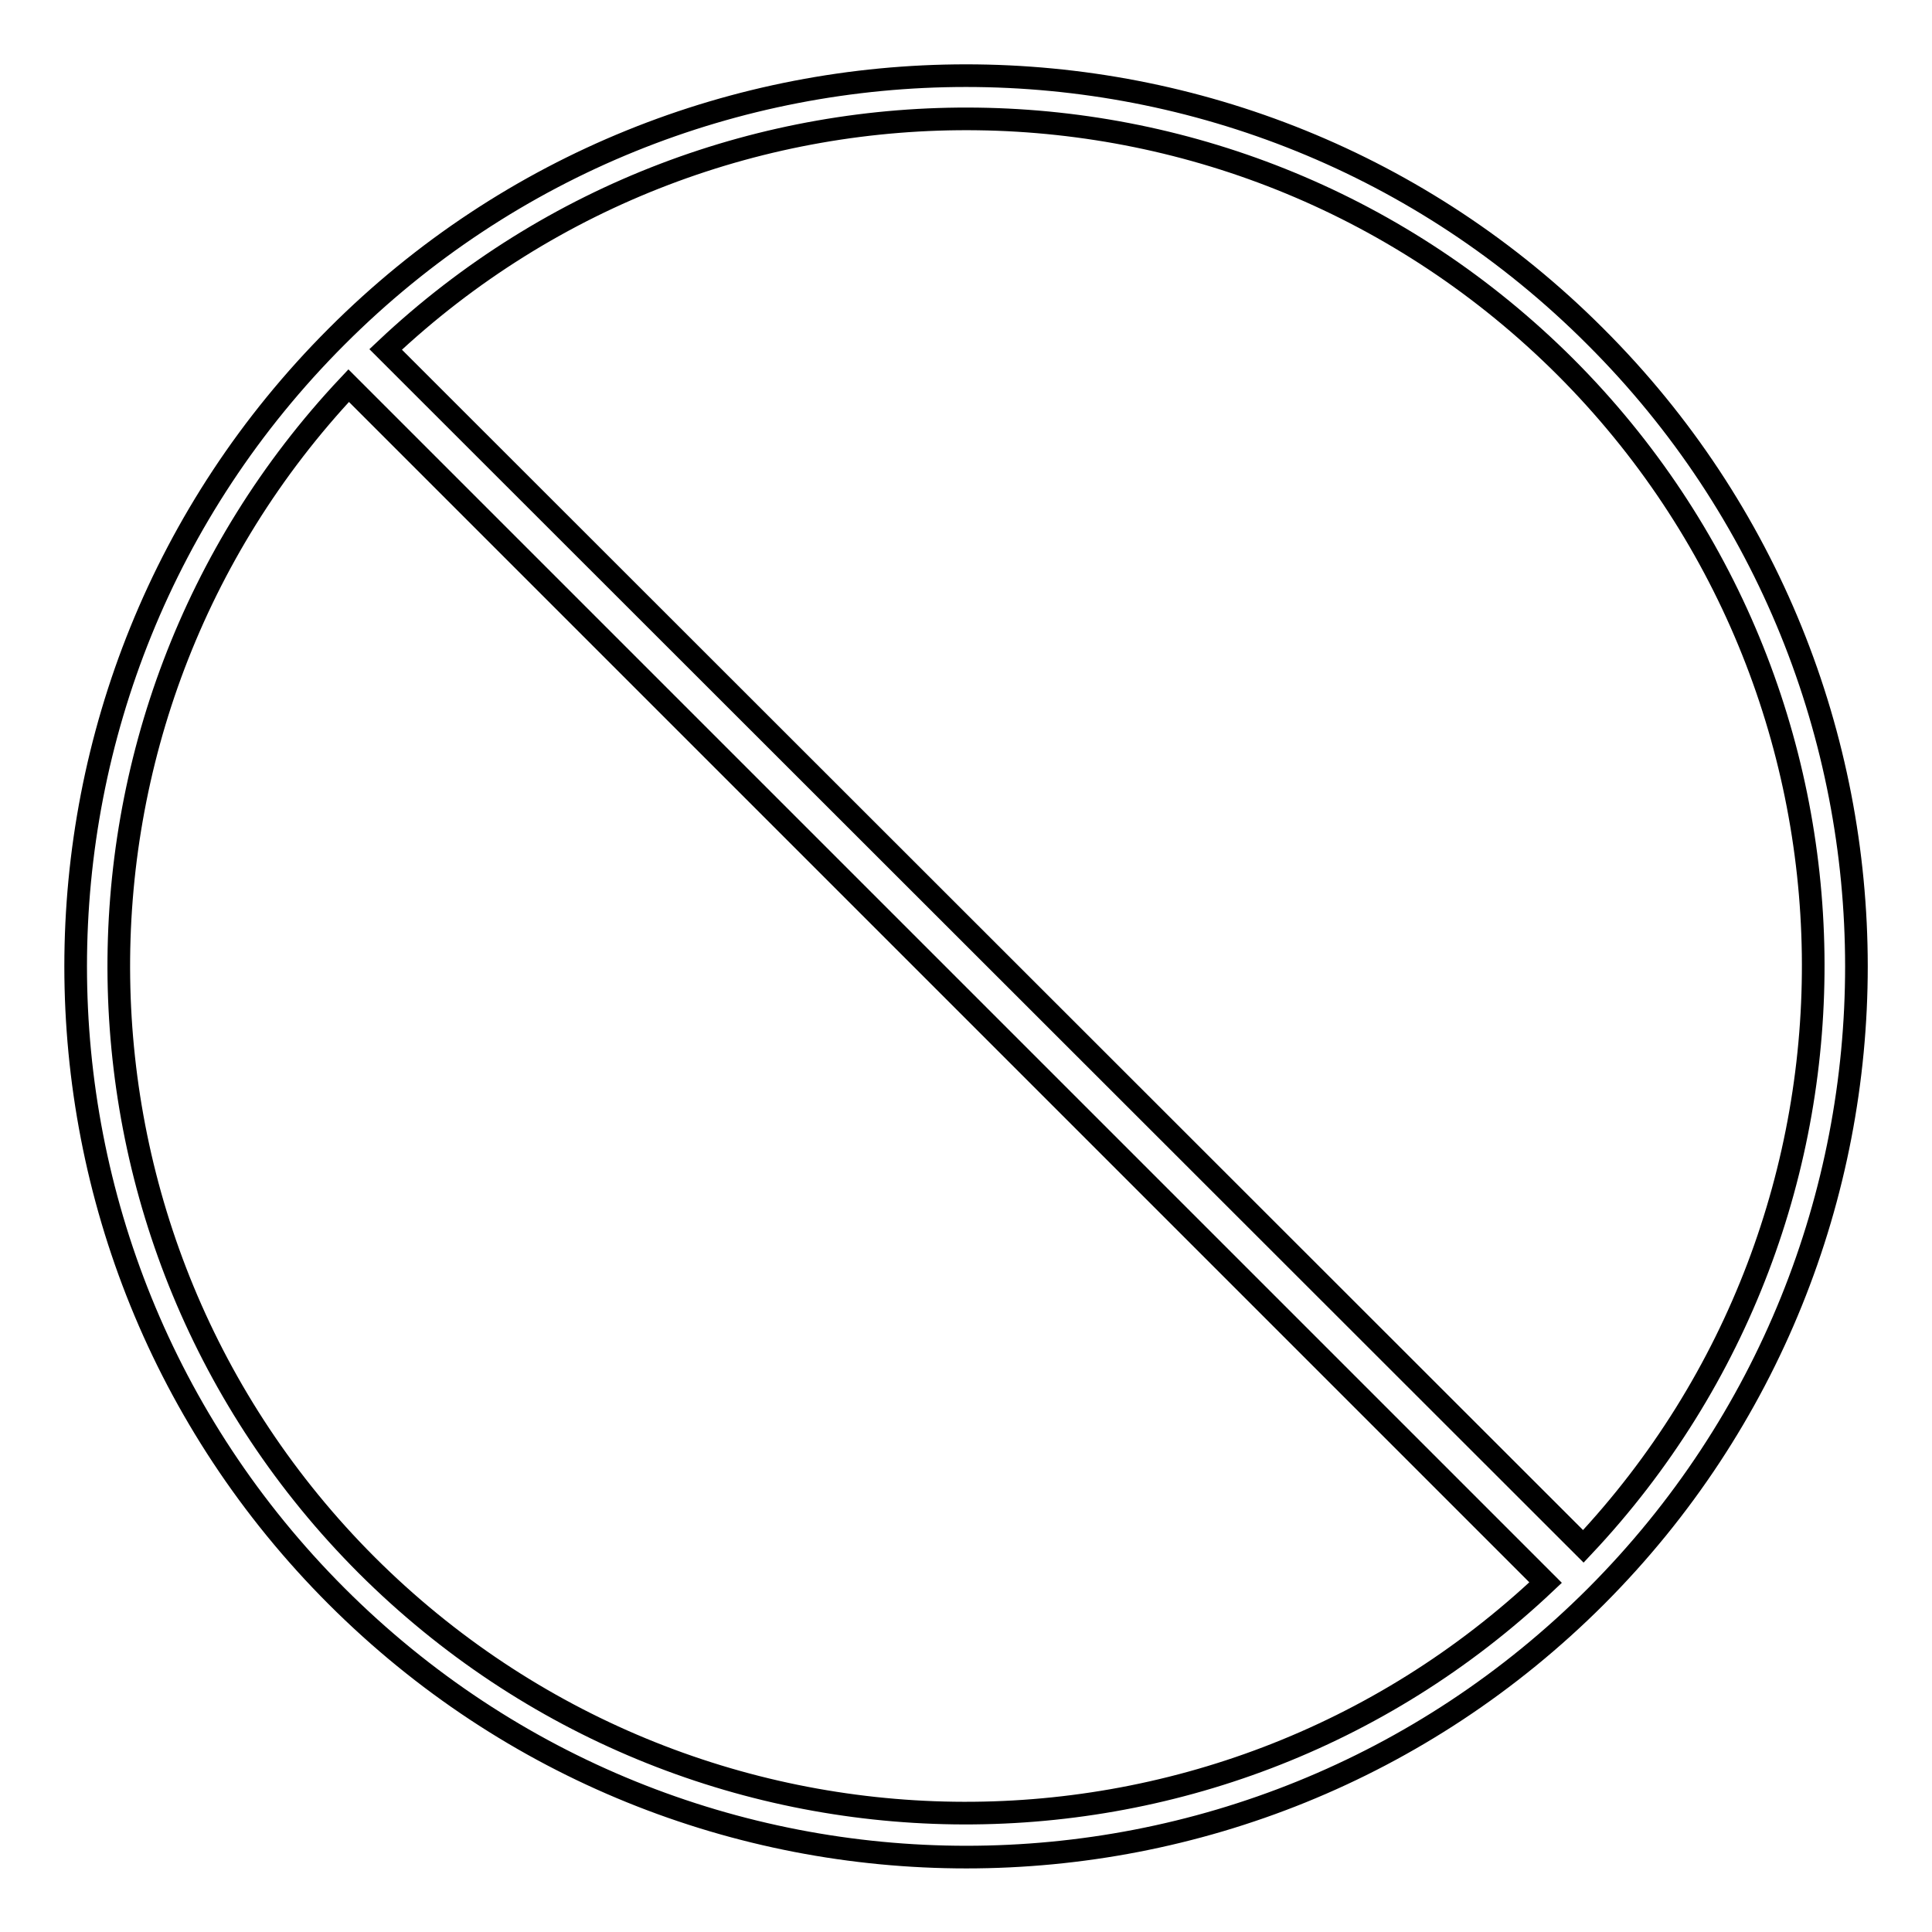 <?xml version="1.0" encoding="utf-8"?>
<!-- Svg Vector Icons : http://www.onlinewebfonts.com/icon -->
<!DOCTYPE svg PUBLIC "-//W3C//DTD SVG 1.1//EN" "http://www.w3.org/Graphics/SVG/1.1/DTD/svg11.dtd">
<svg version="1.1" xmlns="http://www.w3.org/2000/svg" xmlns:xlink="http://www.w3.org/1999/xlink" x="0px" y="0px" viewBox="0 0 256 256" enable-background="new 0 0 256 256" xml:space="preserve">
<g> <path stroke-width="3" fill-opacity="0" stroke="#000000"  d="M211.4,44.6C165.4-1.5,90.6-1.5,44.6,44.6c-46.1,46.1-46.1,120.8,0,166.9c46.1,46.1,120.8,46.1,166.9,0 C257.5,165.4,257.5,90.6,211.4,44.6z M207.4,48.6c43,43,43.8,112.3,2.4,156.3L51.1,46.3C95.1,4.8,164.3,5.6,207.4,48.6z  M48.6,207.4c-43-43-43.8-112.3-2.4-156.3l158.6,158.6C160.9,251.2,91.7,250.4,48.6,207.4z"/></g>
</svg>